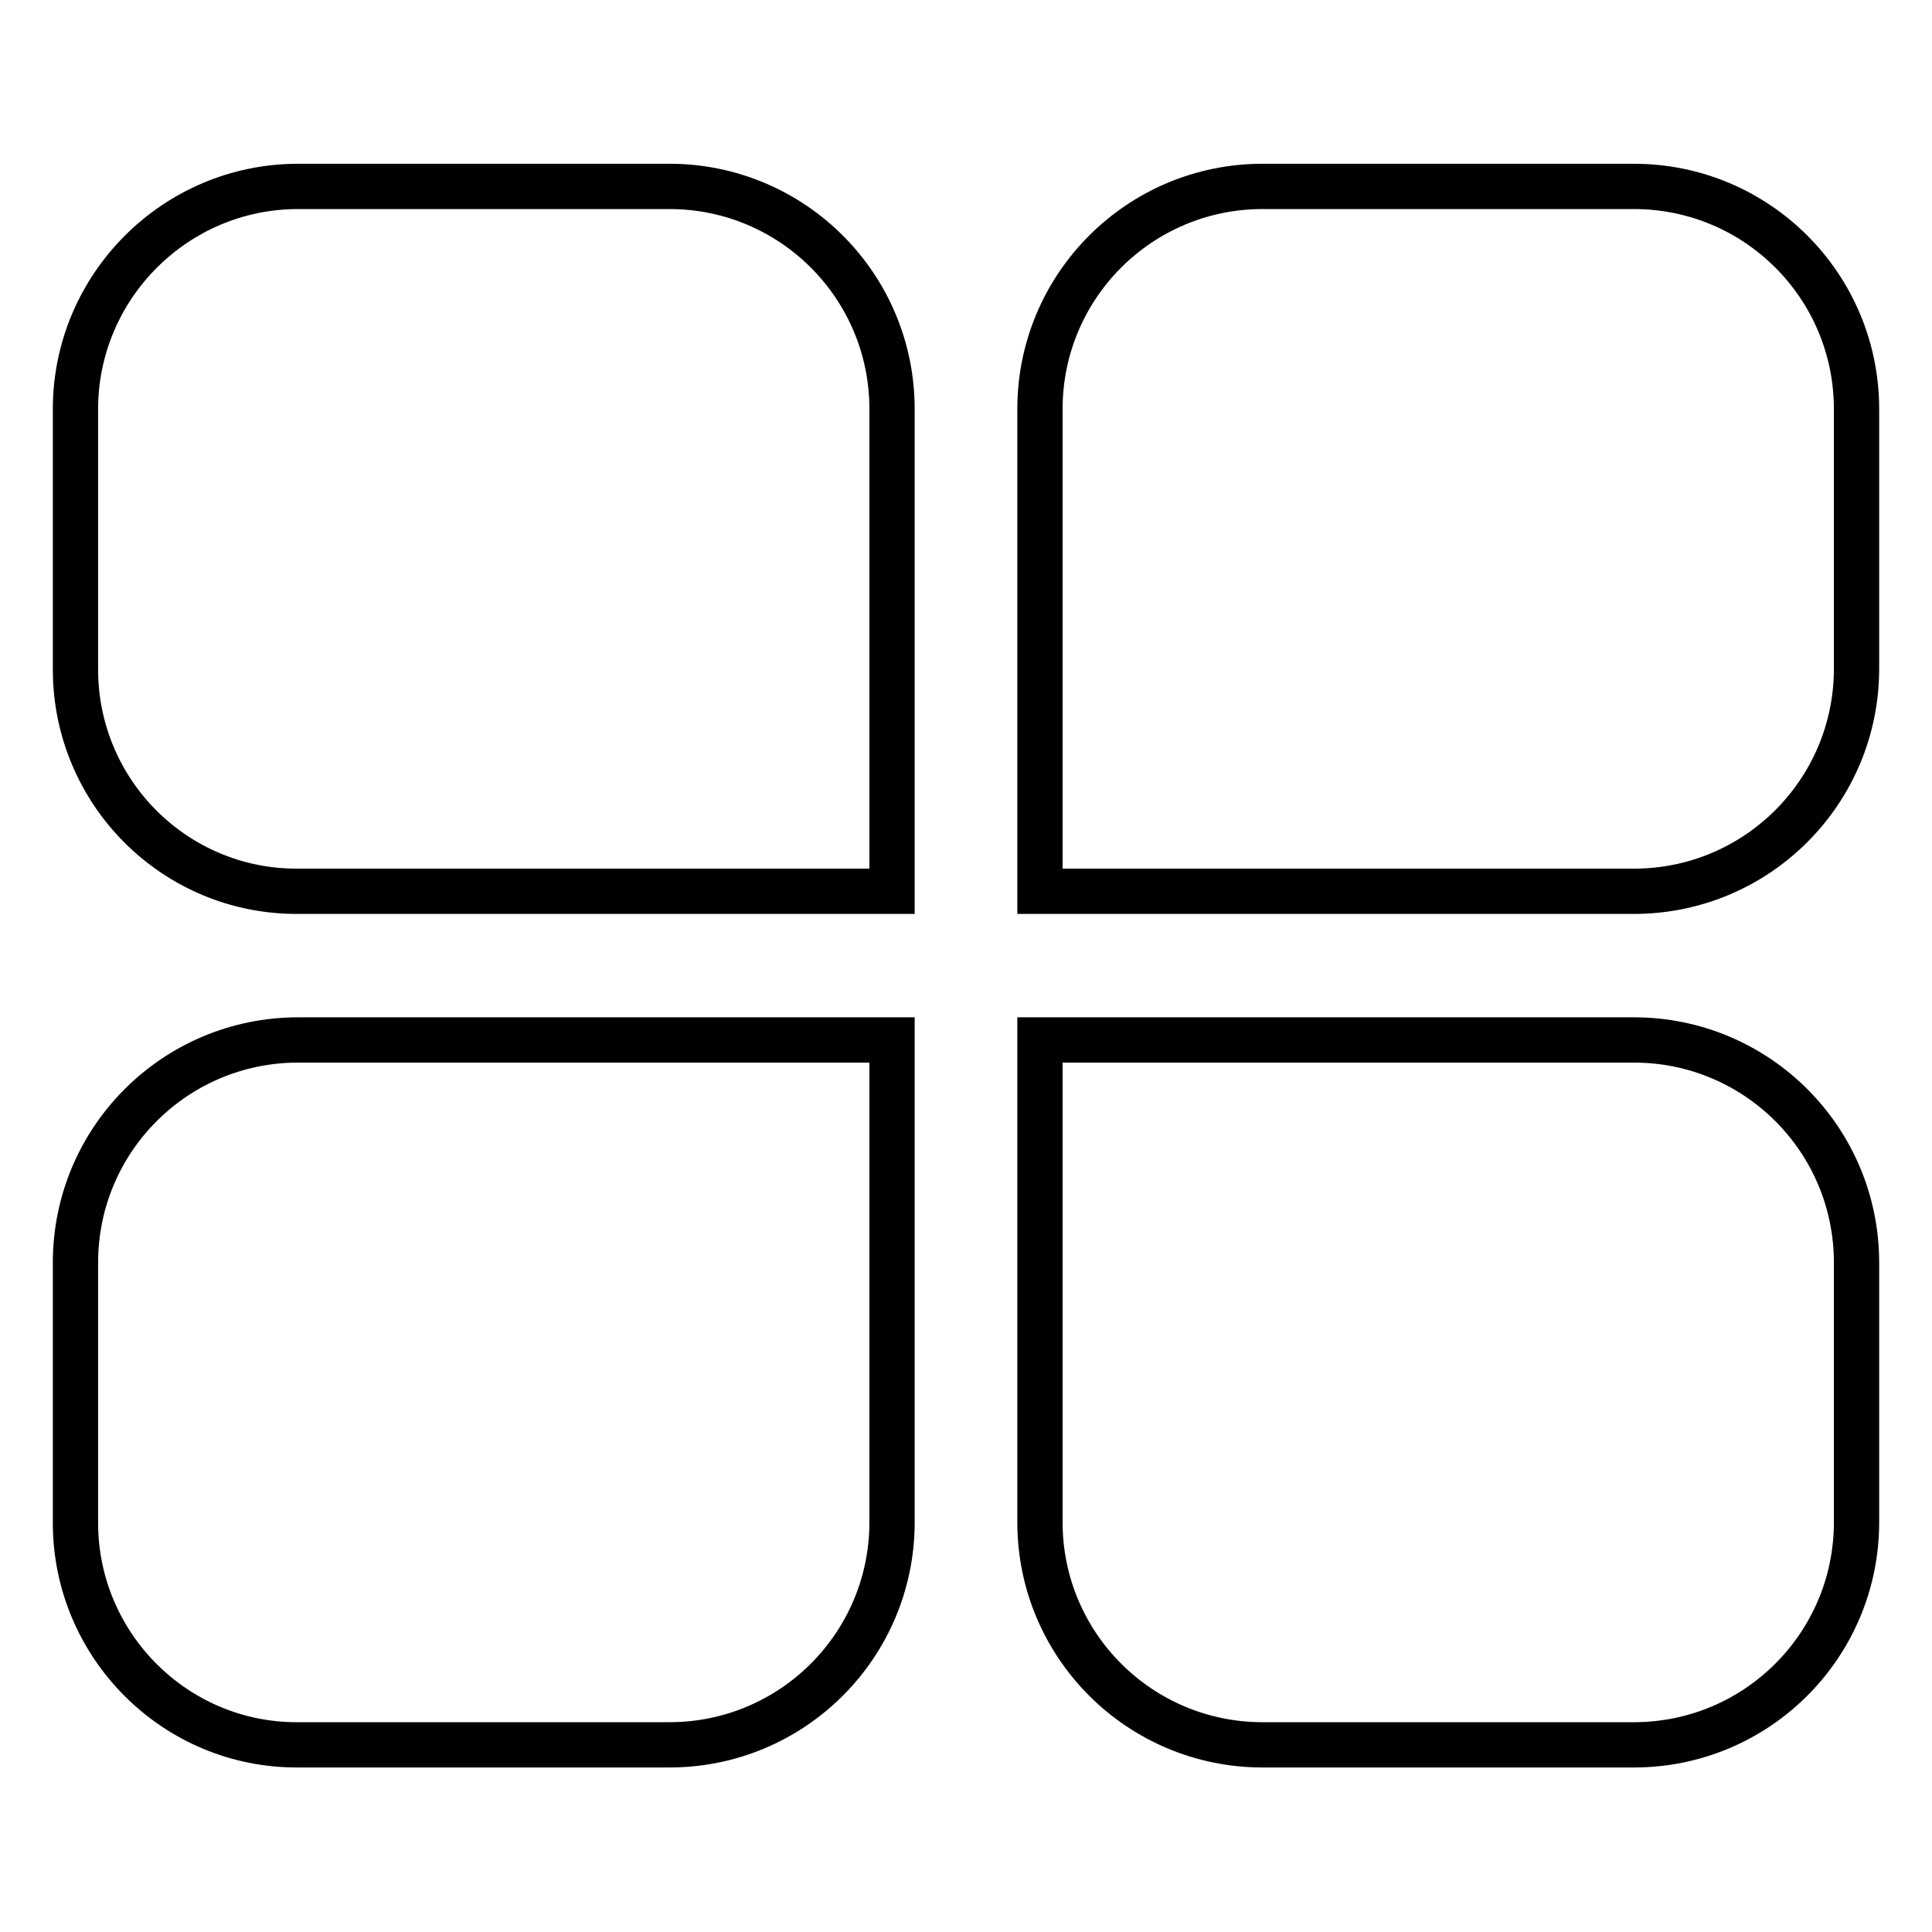 <?xml version="1.0" encoding="utf-8"?>
<!-- Svg Vector Icons : http://www.onlinewebfonts.com/icon -->
<!DOCTYPE svg PUBLIC "-//W3C//DTD SVG 1.1//EN" "http://www.w3.org/Graphics/SVG/1.1/DTD/svg11.dtd">
<svg version="1.1" xmlns="http://www.w3.org/2000/svg" xmlns:xlink="http://www.w3.org/1999/xlink" x="0px" y="0px" viewBox="0 0 256 256" enable-background="new 0 0 256 256" xml:space="preserve">
<g> <path stroke-width="6" fill-opacity="0" stroke="#000000"  d="M10,54.2C10,38,23.2,24.7,39.5,24.7h49.2c16.3,0,29.5,13.2,29.5,29.5v63.9H39.5C23.2,118.2,10,105,10,88.7 V54.2z M137.8,54.2c0-16.3,13.2-29.5,29.5-29.5h49.2c16.3,0,29.5,13.2,29.5,29.5v34.4c0,16.3-13.2,29.5-29.5,29.5h-78.7V54.2z  M10,167.3c0-16.3,13.2-29.5,29.5-29.5h78.7v63.9c0,16.3-13.2,29.5-29.5,29.5H39.5C23.2,231.3,10,218,10,201.8V167.3z M137.8,137.8 h78.7c16.3,0,29.5,13.2,29.5,29.5v34.4c0,16.3-13.2,29.5-29.5,29.5h-49.2c-16.3,0-29.5-13.2-29.5-29.5L137.8,137.8z"/></g>
</svg>